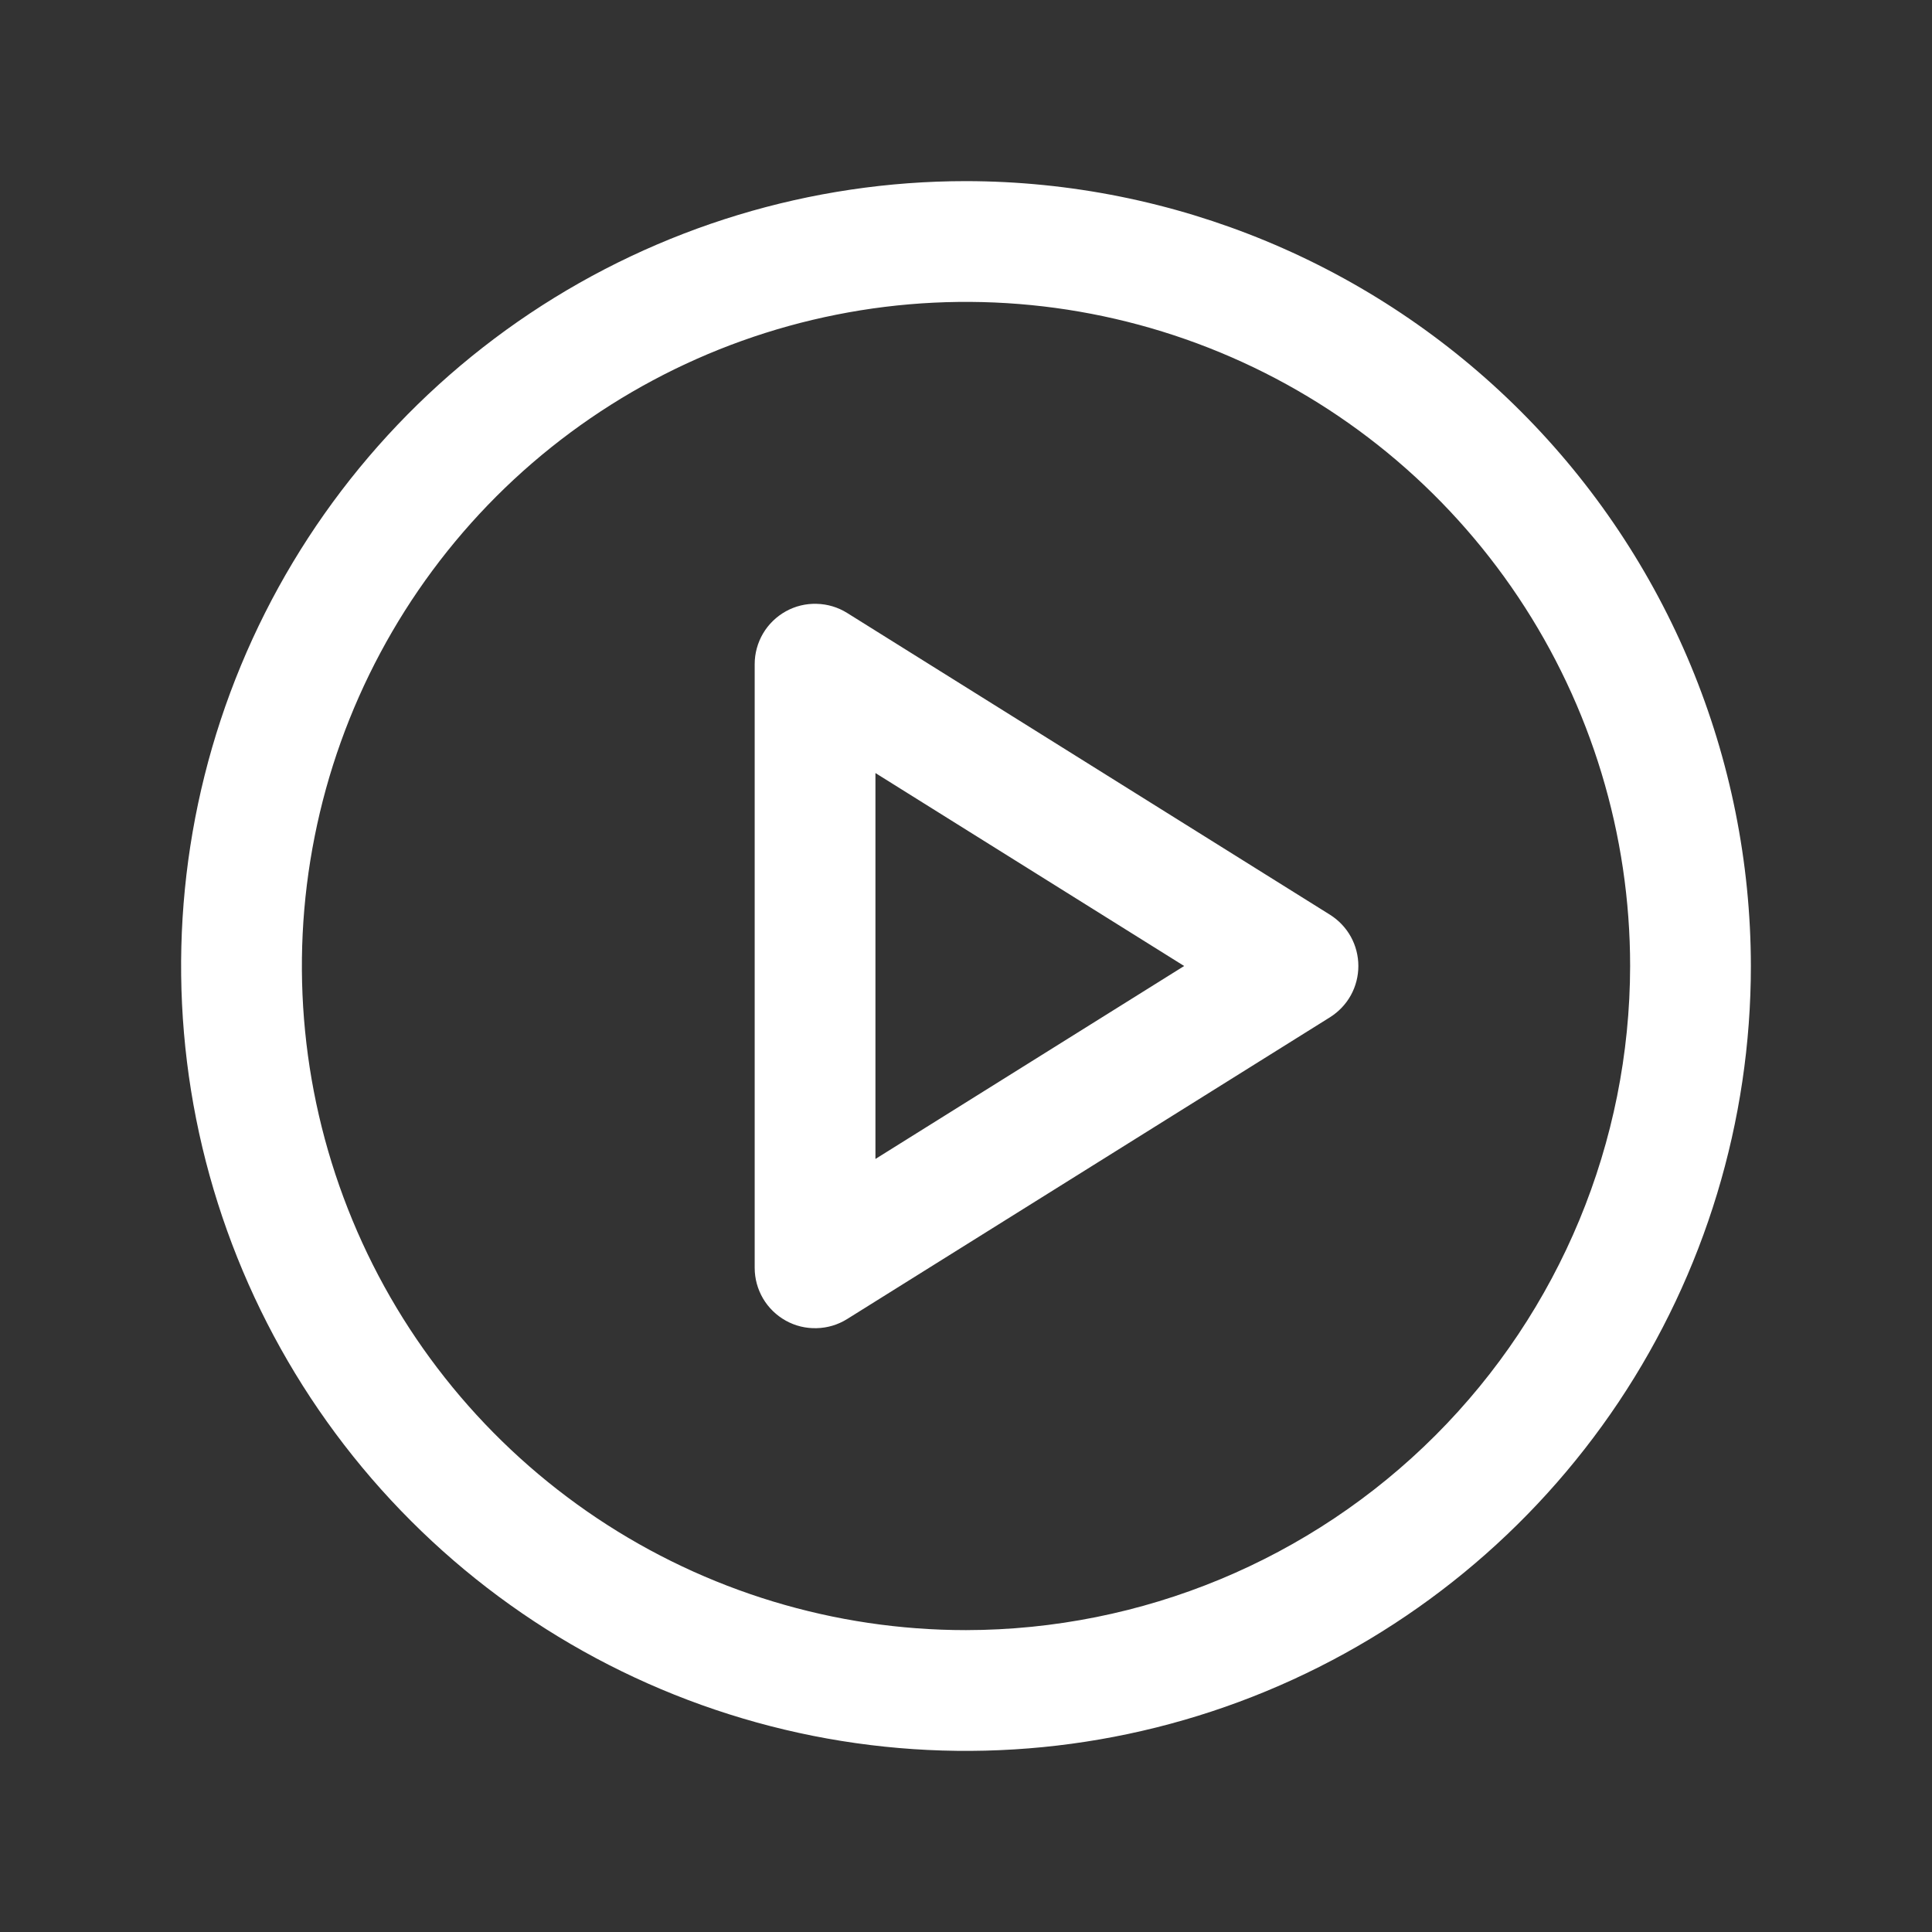 <svg width="24" height="24" viewBox="0 0 24 24" fill="none" xmlns="http://www.w3.org/2000/svg">
<rect x="0" y="0" width="24" height="24" fill="#333333" stroke="none"/>
<path d="M12 2.25C10.072 2.25 8.187 2.822 6.583 3.893C4.98 4.965 3.73 6.487 2.992 8.269C2.254 10.05 2.061 12.011 2.437 13.902C2.814 15.793 3.742 17.531 5.106 18.894C6.469 20.258 8.207 21.186 10.098 21.563C11.989 21.939 13.95 21.746 15.731 21.008C17.513 20.27 19.035 19.02 20.107 17.417C21.178 15.813 21.75 13.928 21.75 12C21.747 9.415 20.719 6.937 18.891 5.109C17.063 3.281 14.585 2.253 12 2.25ZM12 20.25C10.368 20.25 8.773 19.766 7.417 18.86C6.06 17.953 5.002 16.665 4.378 15.157C3.754 13.65 3.59 11.991 3.909 10.39C4.227 8.79 5.013 7.32 6.166 6.166C7.32 5.013 8.79 4.227 10.39 3.909C11.991 3.59 13.65 3.754 15.157 4.378C16.665 5.002 17.953 6.06 18.86 7.417C19.766 8.773 20.25 10.368 20.25 12C20.247 14.187 19.378 16.284 17.831 17.831C16.284 19.378 14.187 20.247 12 20.25ZM16.523 11.364L10.523 7.614C10.409 7.543 10.279 7.504 10.145 7.501C10.011 7.497 9.879 7.529 9.762 7.594C9.645 7.659 9.547 7.754 9.479 7.869C9.411 7.985 9.375 8.116 9.375 8.25V15.75C9.375 15.884 9.411 16.015 9.479 16.131C9.547 16.246 9.645 16.341 9.762 16.406C9.879 16.471 10.011 16.503 10.145 16.499C10.279 16.496 10.409 16.457 10.523 16.386L16.523 12.636C16.63 12.568 16.719 12.475 16.781 12.363C16.842 12.252 16.874 12.127 16.874 12C16.874 11.873 16.842 11.748 16.781 11.637C16.719 11.525 16.63 11.432 16.523 11.364ZM10.875 14.397V9.603L14.71 12L10.875 14.397Z" fill="white"/>
</svg>

